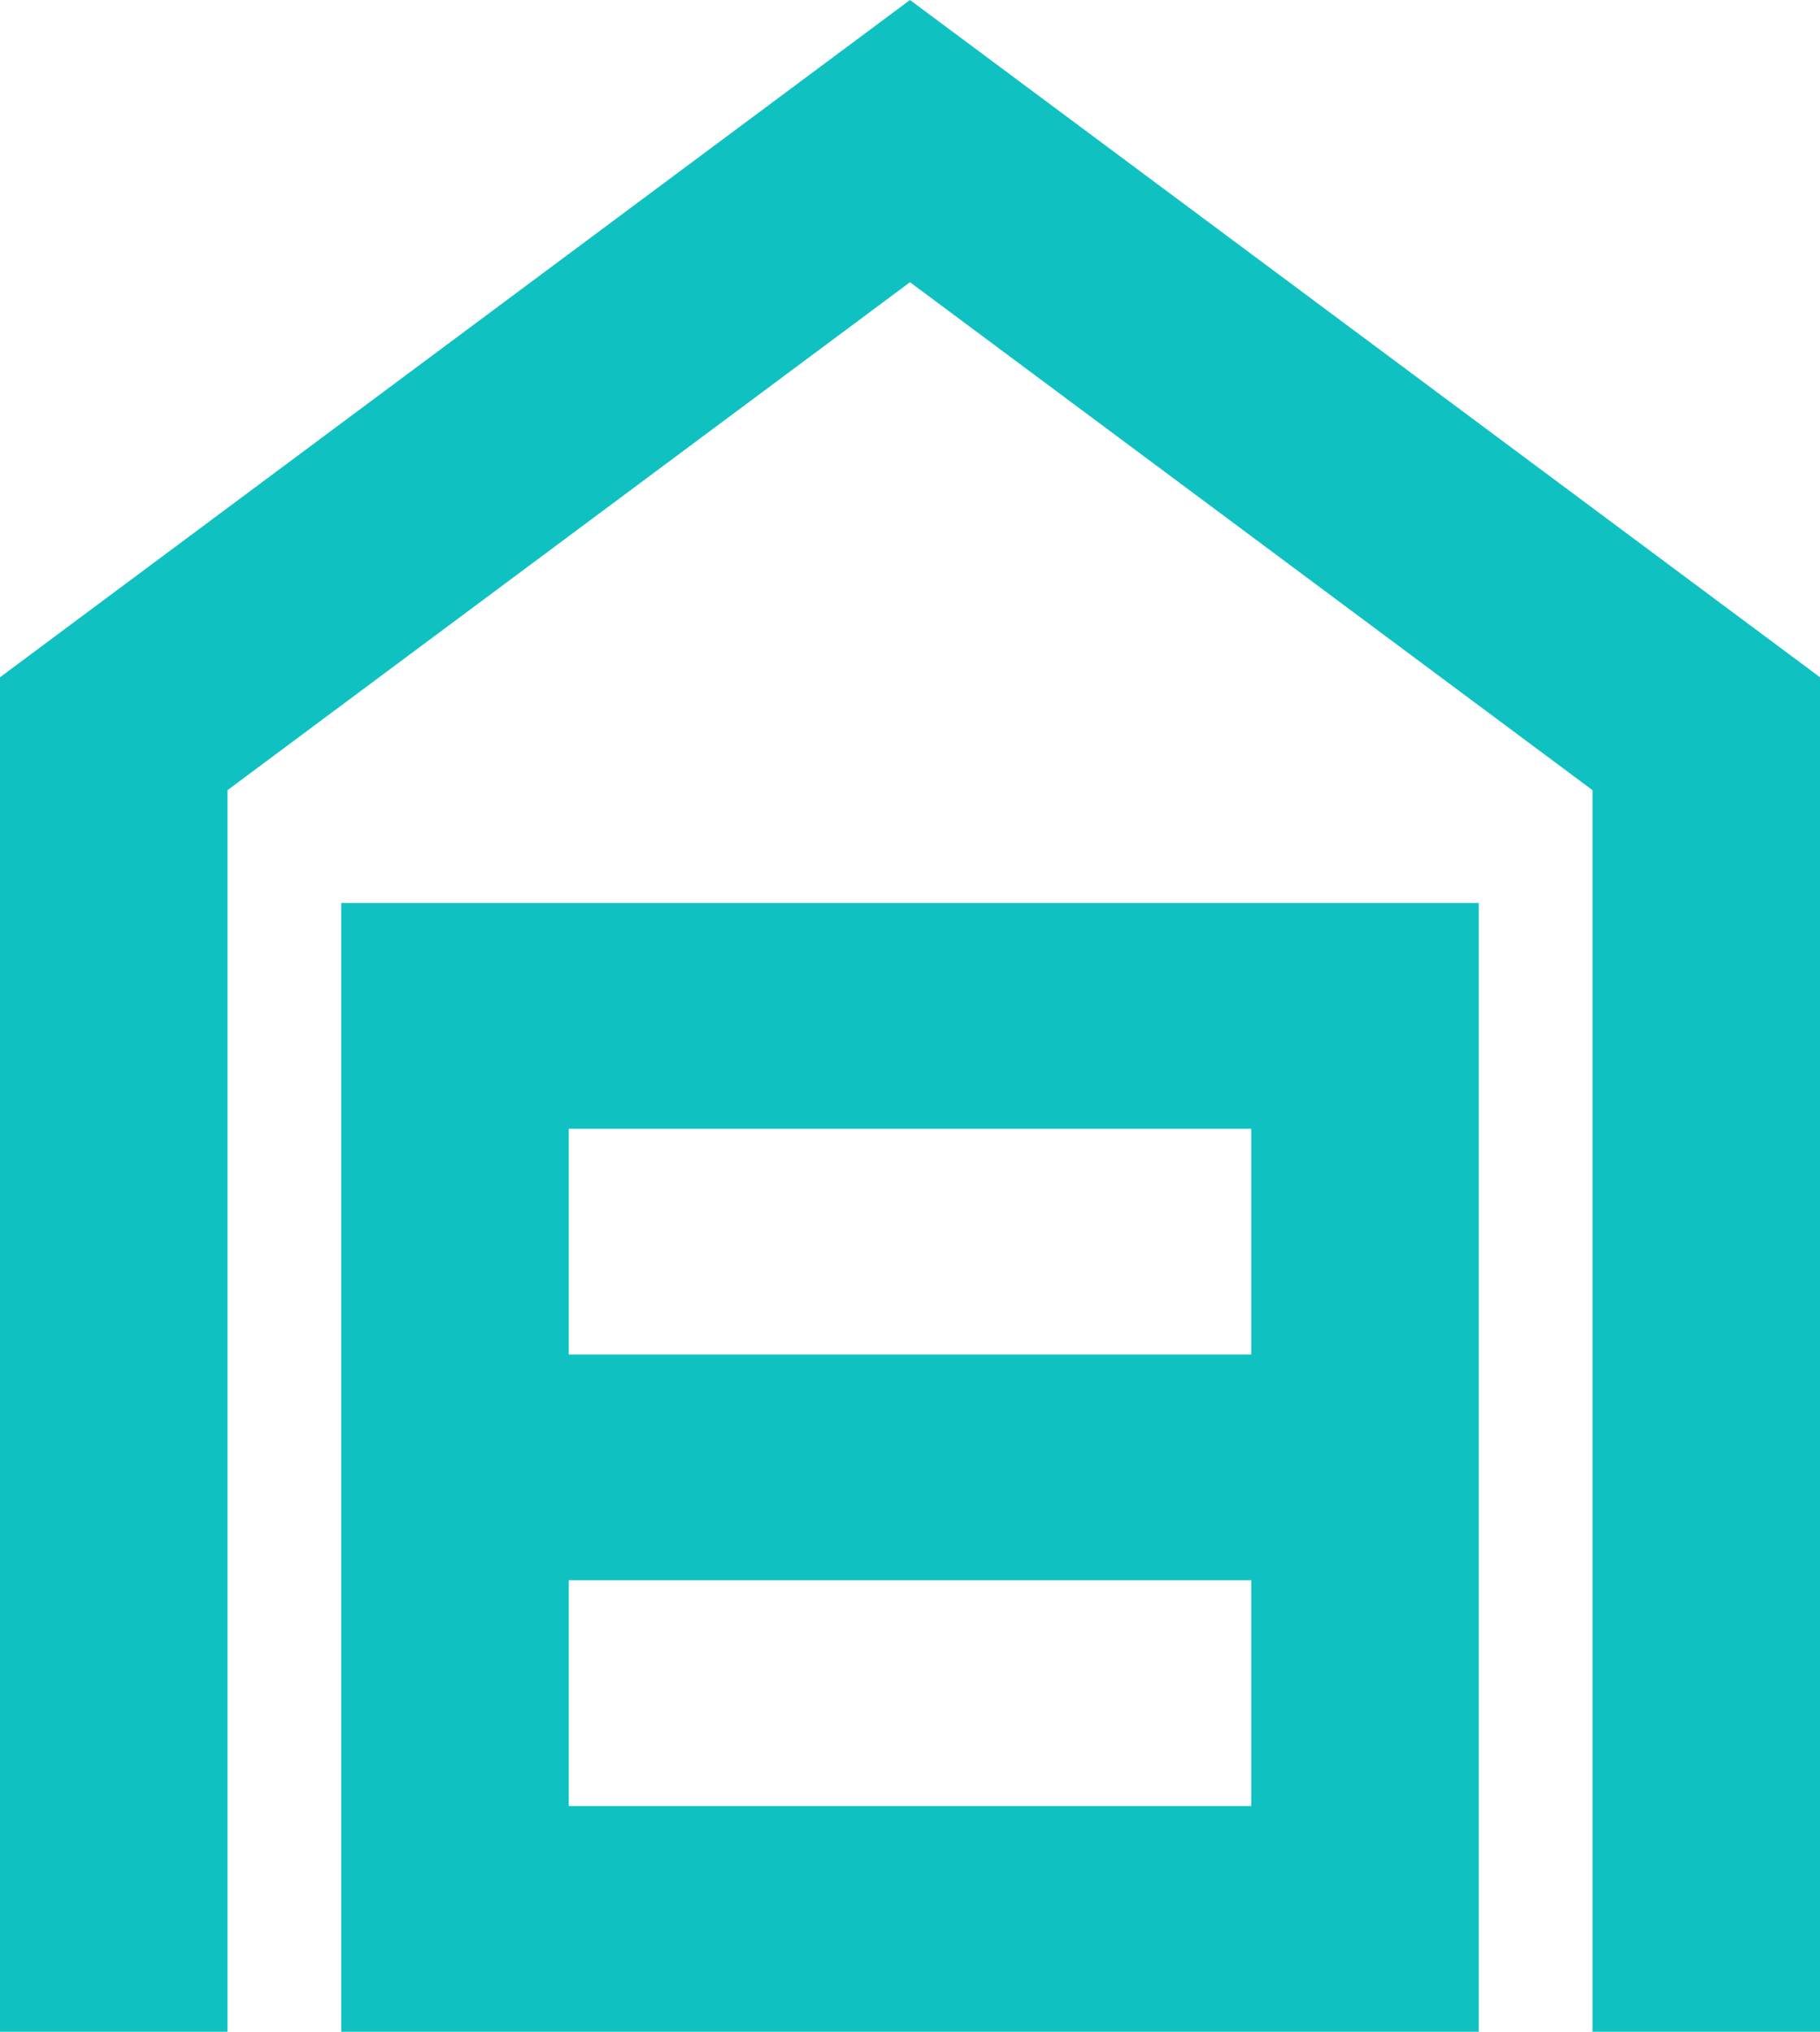<?xml version="1.0" encoding="UTF-8"?> <svg xmlns="http://www.w3.org/2000/svg" width="43" height="48" viewBox="0 0 43 48" fill="none"><path d="M0 48V16L21.5 0L43 16V48H37.625V18.667L21.5 6.667L5.375 18.667V48H0ZM13.438 42.667H29.562V37.333H13.438V42.667ZM13.438 32H29.562V26.667H13.438V32ZM8.062 48V21.333H34.938V48H8.062Z" fill="#10C1C2"></path></svg> 